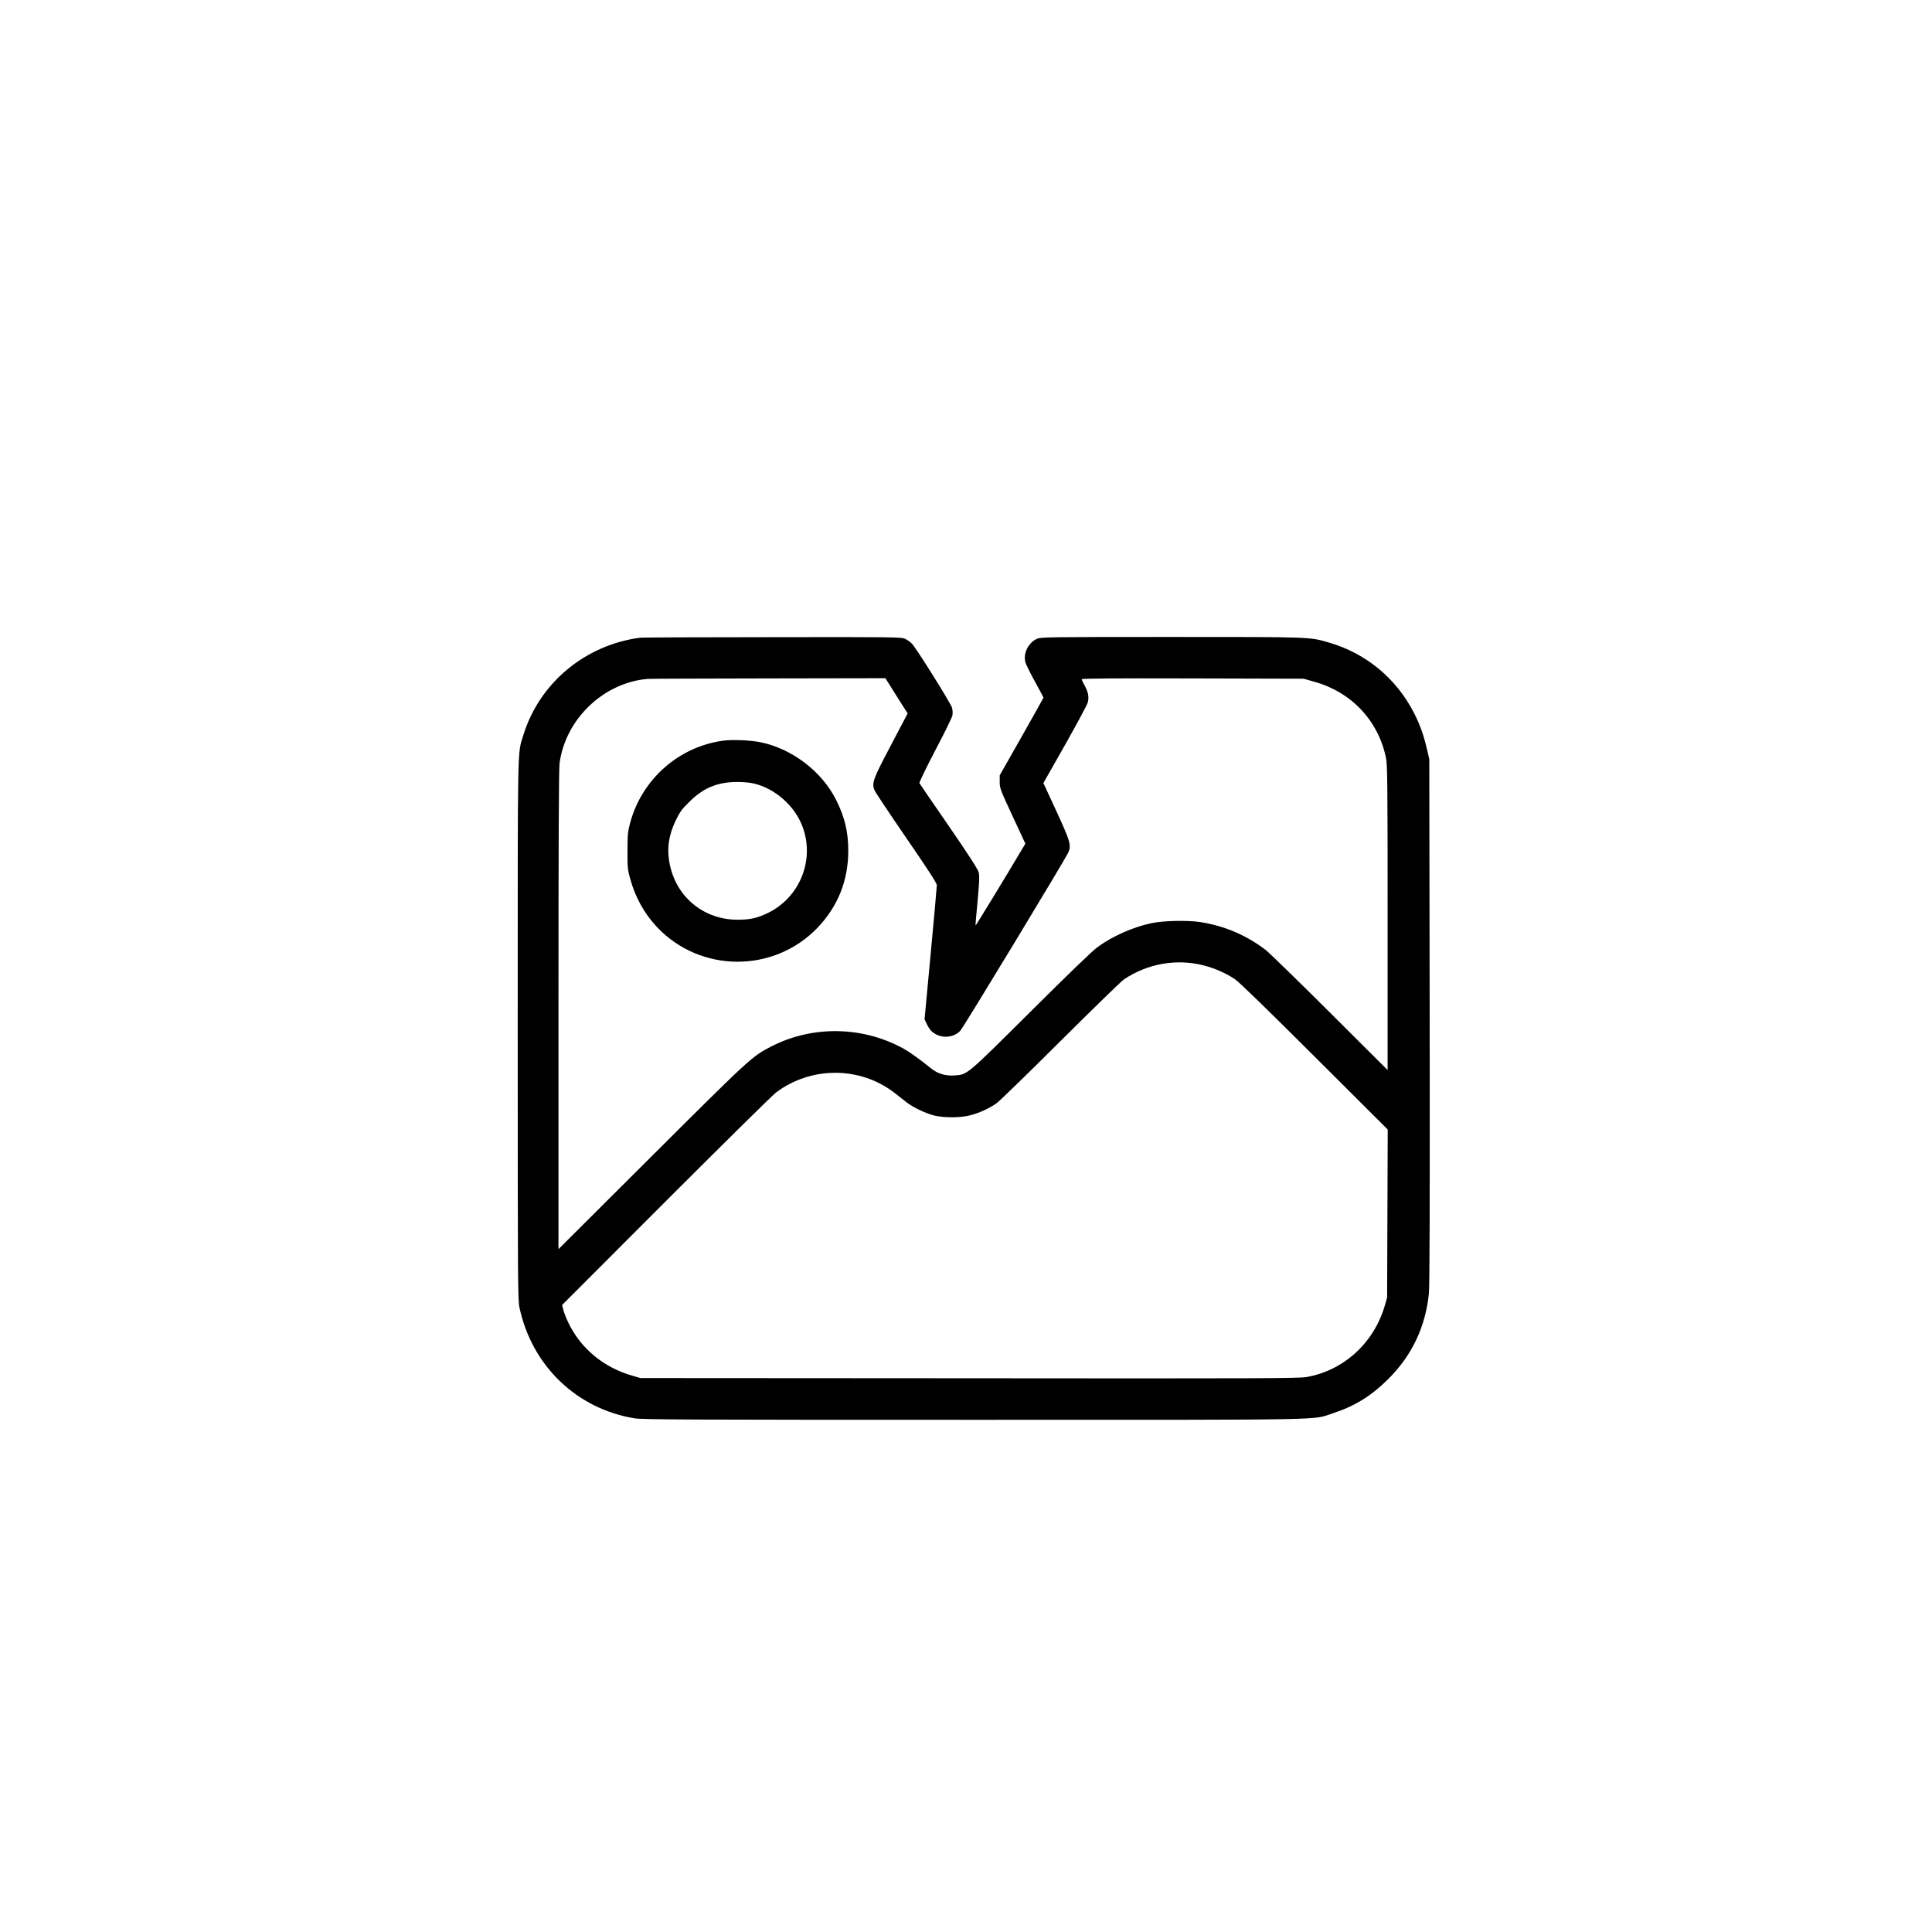 <?xml version="1.0" standalone="no"?>
<!DOCTYPE svg PUBLIC "-//W3C//DTD SVG 20010904//EN"
 "http://www.w3.org/TR/2001/REC-SVG-20010904/DTD/svg10.dtd">
<svg version="1.0" xmlns="http://www.w3.org/2000/svg"
 width="1920pt" height="1920pt" viewBox="0 0 1920 1920"
 preserveAspectRatio="xMidYMid meet">

<g transform="translate(0,1920) scale(0.1,-0.1)"
fill="#000000" stroke="none">
<path d="M6365 12863 c-550 -71 -1005 -451 -1164 -969 -60 -196 -56 -2 -56
-2919 0 -2535 1 -2695 18 -2772 124 -577 569 -1004 1142 -1098 78 -13 527 -15
3371 -15 3642 0 3354 -5 3573 66 216 71 378 171 547 339 235 233 371 520 404
850 8 78 10 873 8 2710 l-4 2600 -21 92 c-34 146 -71 250 -130 366 -176 345
-478 595 -848 702 -195 56 -161 55 -1565 55 -1238 0 -1297 -1 -1336 -19 -85
-39 -137 -144 -114 -231 6 -23 49 -111 96 -195 46 -84 84 -155 84 -158 0 -3
-98 -178 -217 -388 l-218 -384 0 -65 c0 -62 5 -77 127 -339 l128 -275 -42 -70
c-139 -236 -451 -747 -453 -744 -2 2 7 111 20 243 18 197 20 248 11 286 -9 32
-94 165 -297 460 -157 227 -288 419 -292 426 -4 6 67 152 157 325 91 172 168
329 171 349 4 20 2 54 -4 76 -12 43 -352 587 -398 636 -16 16 -46 38 -68 48
-38 18 -94 19 -1320 17 -704 0 -1293 -3 -1310 -5z m2544 -578 l111 -175 -166
-316 c-176 -333 -191 -372 -165 -444 6 -18 148 -231 316 -475 221 -322 305
-452 305 -472 0 -15 -27 -322 -61 -681 l-61 -652 28 -58 c22 -43 40 -64 75
-85 80 -49 188 -37 251 28 29 28 1059 1729 1077 1778 27 71 17 105 -119 402
l-131 283 215 379 c118 208 219 398 226 421 14 54 5 104 -31 169 -16 29 -29
57 -29 63 0 8 336 10 1103 8 l1102 -3 99 -28 c374 -102 643 -386 720 -760 14
-67 16 -254 16 -1589 l0 -1512 -577 575 c-318 317 -605 596 -638 621 -193 146
-406 236 -643 274 -128 20 -373 15 -492 -11 -185 -40 -387 -130 -534 -238 -51
-37 -296 -274 -666 -642 -647 -643 -624 -624 -760 -633 -89 -5 -163 18 -232
74 -110 89 -205 157 -264 190 -403 225 -902 236 -1312 28 -199 -102 -206 -108
-1194 -1093 l-928 -925 0 2376 c0 1639 3 2401 11 2455 60 438 436 798 874 836
22 2 563 4 1202 5 l1162 2 110 -175z m3052 -2679 c111 -28 219 -76 310 -136
42 -28 315 -293 792 -769 l728 -726 -3 -835 -3 -835 -23 -80 c-108 -371 -409
-646 -779 -710 -78 -13 -461 -15 -3353 -12 l-3265 2 -80 23 c-289 83 -518 274
-640 534 -19 40 -40 95 -47 121 l-12 48 1029 1030 c567 567 1059 1052 1095
1080 351 266 843 263 1185 -6 39 -30 90 -71 115 -90 63 -50 192 -111 275 -131
103 -25 269 -23 368 5 83 23 173 64 247 114 25 16 311 294 635 617 325 323
610 601 635 617 234 157 522 208 791 139z"/>
<path d="M7185 11839 c-440 -60 -805 -383 -922 -814 -24 -91 -27 -117 -27
-280 -1 -167 1 -187 27 -279 51 -185 140 -345 265 -478 432 -459 1165 -461
1600 -4 200 211 302 467 302 761 0 189 -35 335 -121 506 -142 283 -438 509
-753 573 -99 20 -280 28 -371 15z m305 -425 c212 -49 408 -222 485 -428 124
-329 -24 -701 -340 -857 -109 -53 -179 -69 -305 -69 -370 0 -659 271 -687 645
-8 114 16 225 74 345 39 80 59 109 133 181 138 138 279 197 475 198 57 0 128
-6 165 -15z"/>
</g>
</svg>
